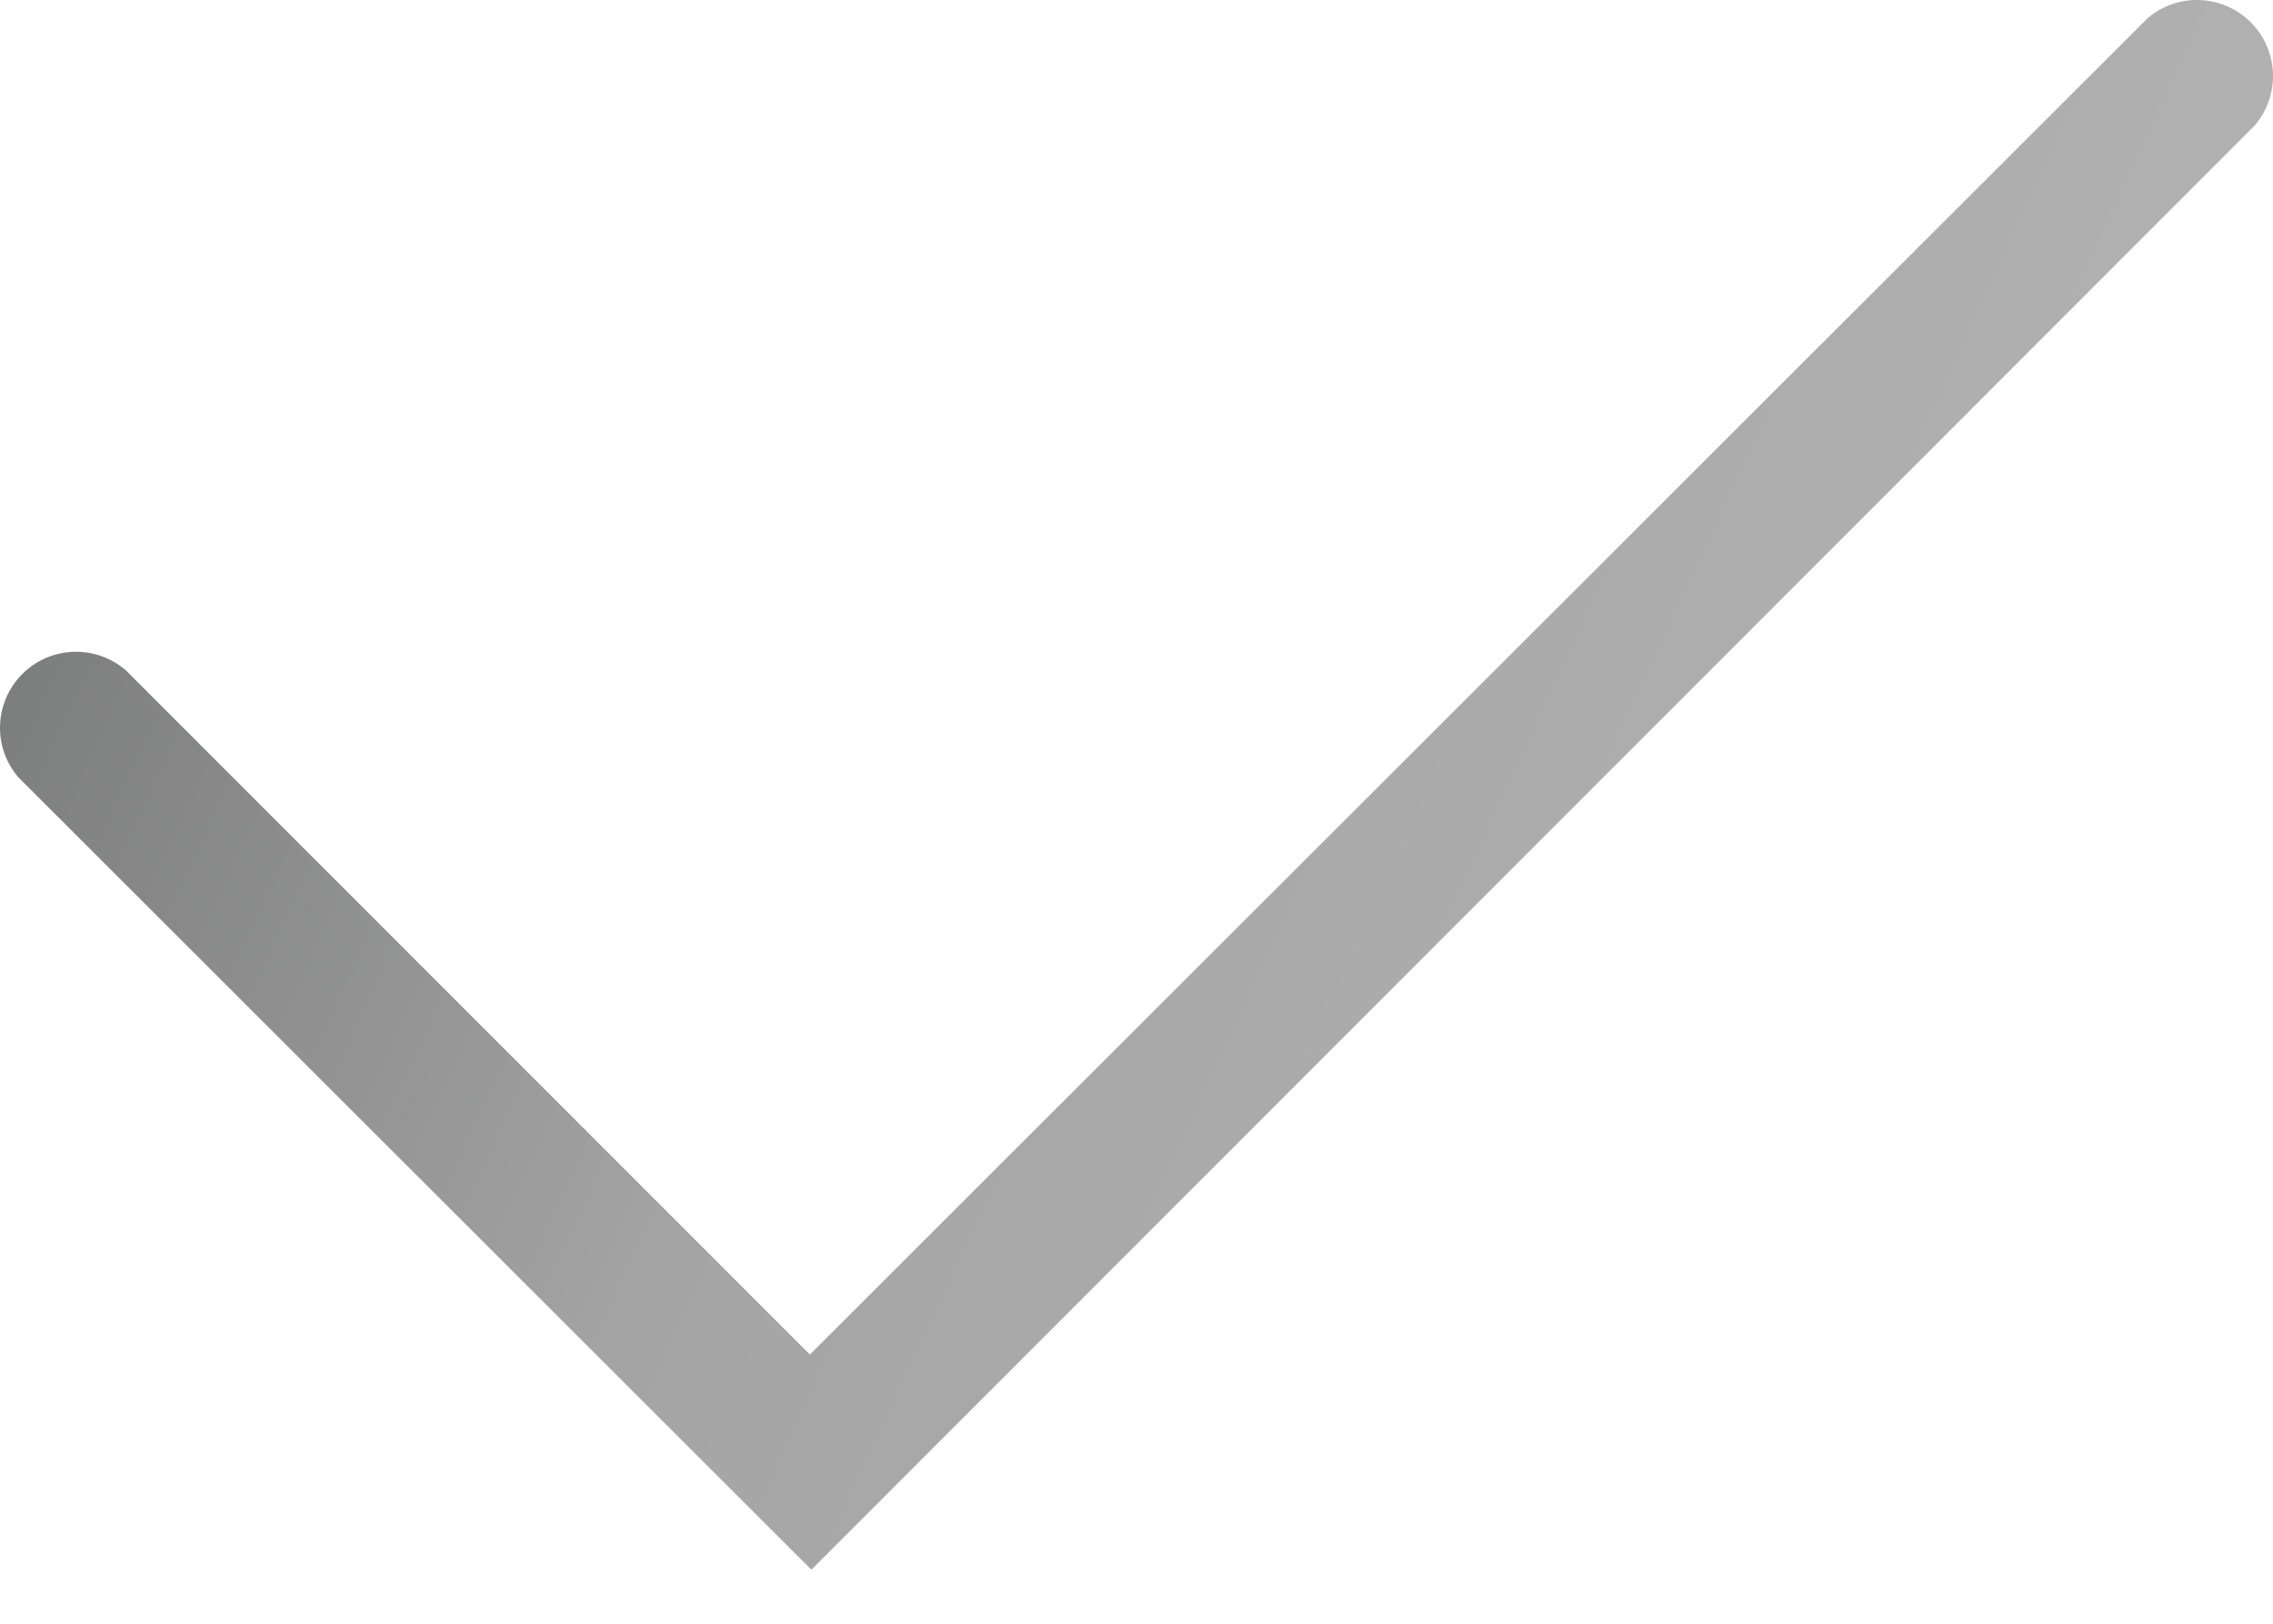 <?xml version="1.0" encoding="UTF-8"?> <svg xmlns="http://www.w3.org/2000/svg" width="35" height="25" viewBox="0 0 35 25" fill="none"><path d="M12.494 24.168L0.282 11.967C0.09 11.743 -0.011 11.455 0.001 11.161C0.012 10.866 0.134 10.586 0.343 10.378C0.551 10.169 0.831 10.047 1.126 10.036C1.42 10.024 1.709 10.125 1.933 10.316L12.471 20.855L33.067 0.282C33.291 0.09 33.58 -0.011 33.874 0.001C34.169 0.012 34.449 0.134 34.657 0.343C34.866 0.551 34.988 0.831 34.999 1.126C35.011 1.42 34.91 1.709 34.718 1.933L12.494 24.168Z" fill="url(#paint0_linear_373_397)"></path><defs><linearGradient id="paint0_linear_373_397" x1="-1.09389e-07" y1="9.5" x2="26" y2="21.5" gradientUnits="userSpaceOnUse"><stop stop-color="#7B7C7C"></stop><stop offset="0.47" stop-color="#A4A4A4"></stop><stop offset="1" stop-color="#B2B1B1"></stop><stop offset="1" stop-color="#7B7C7C"></stop></linearGradient></defs></svg> 